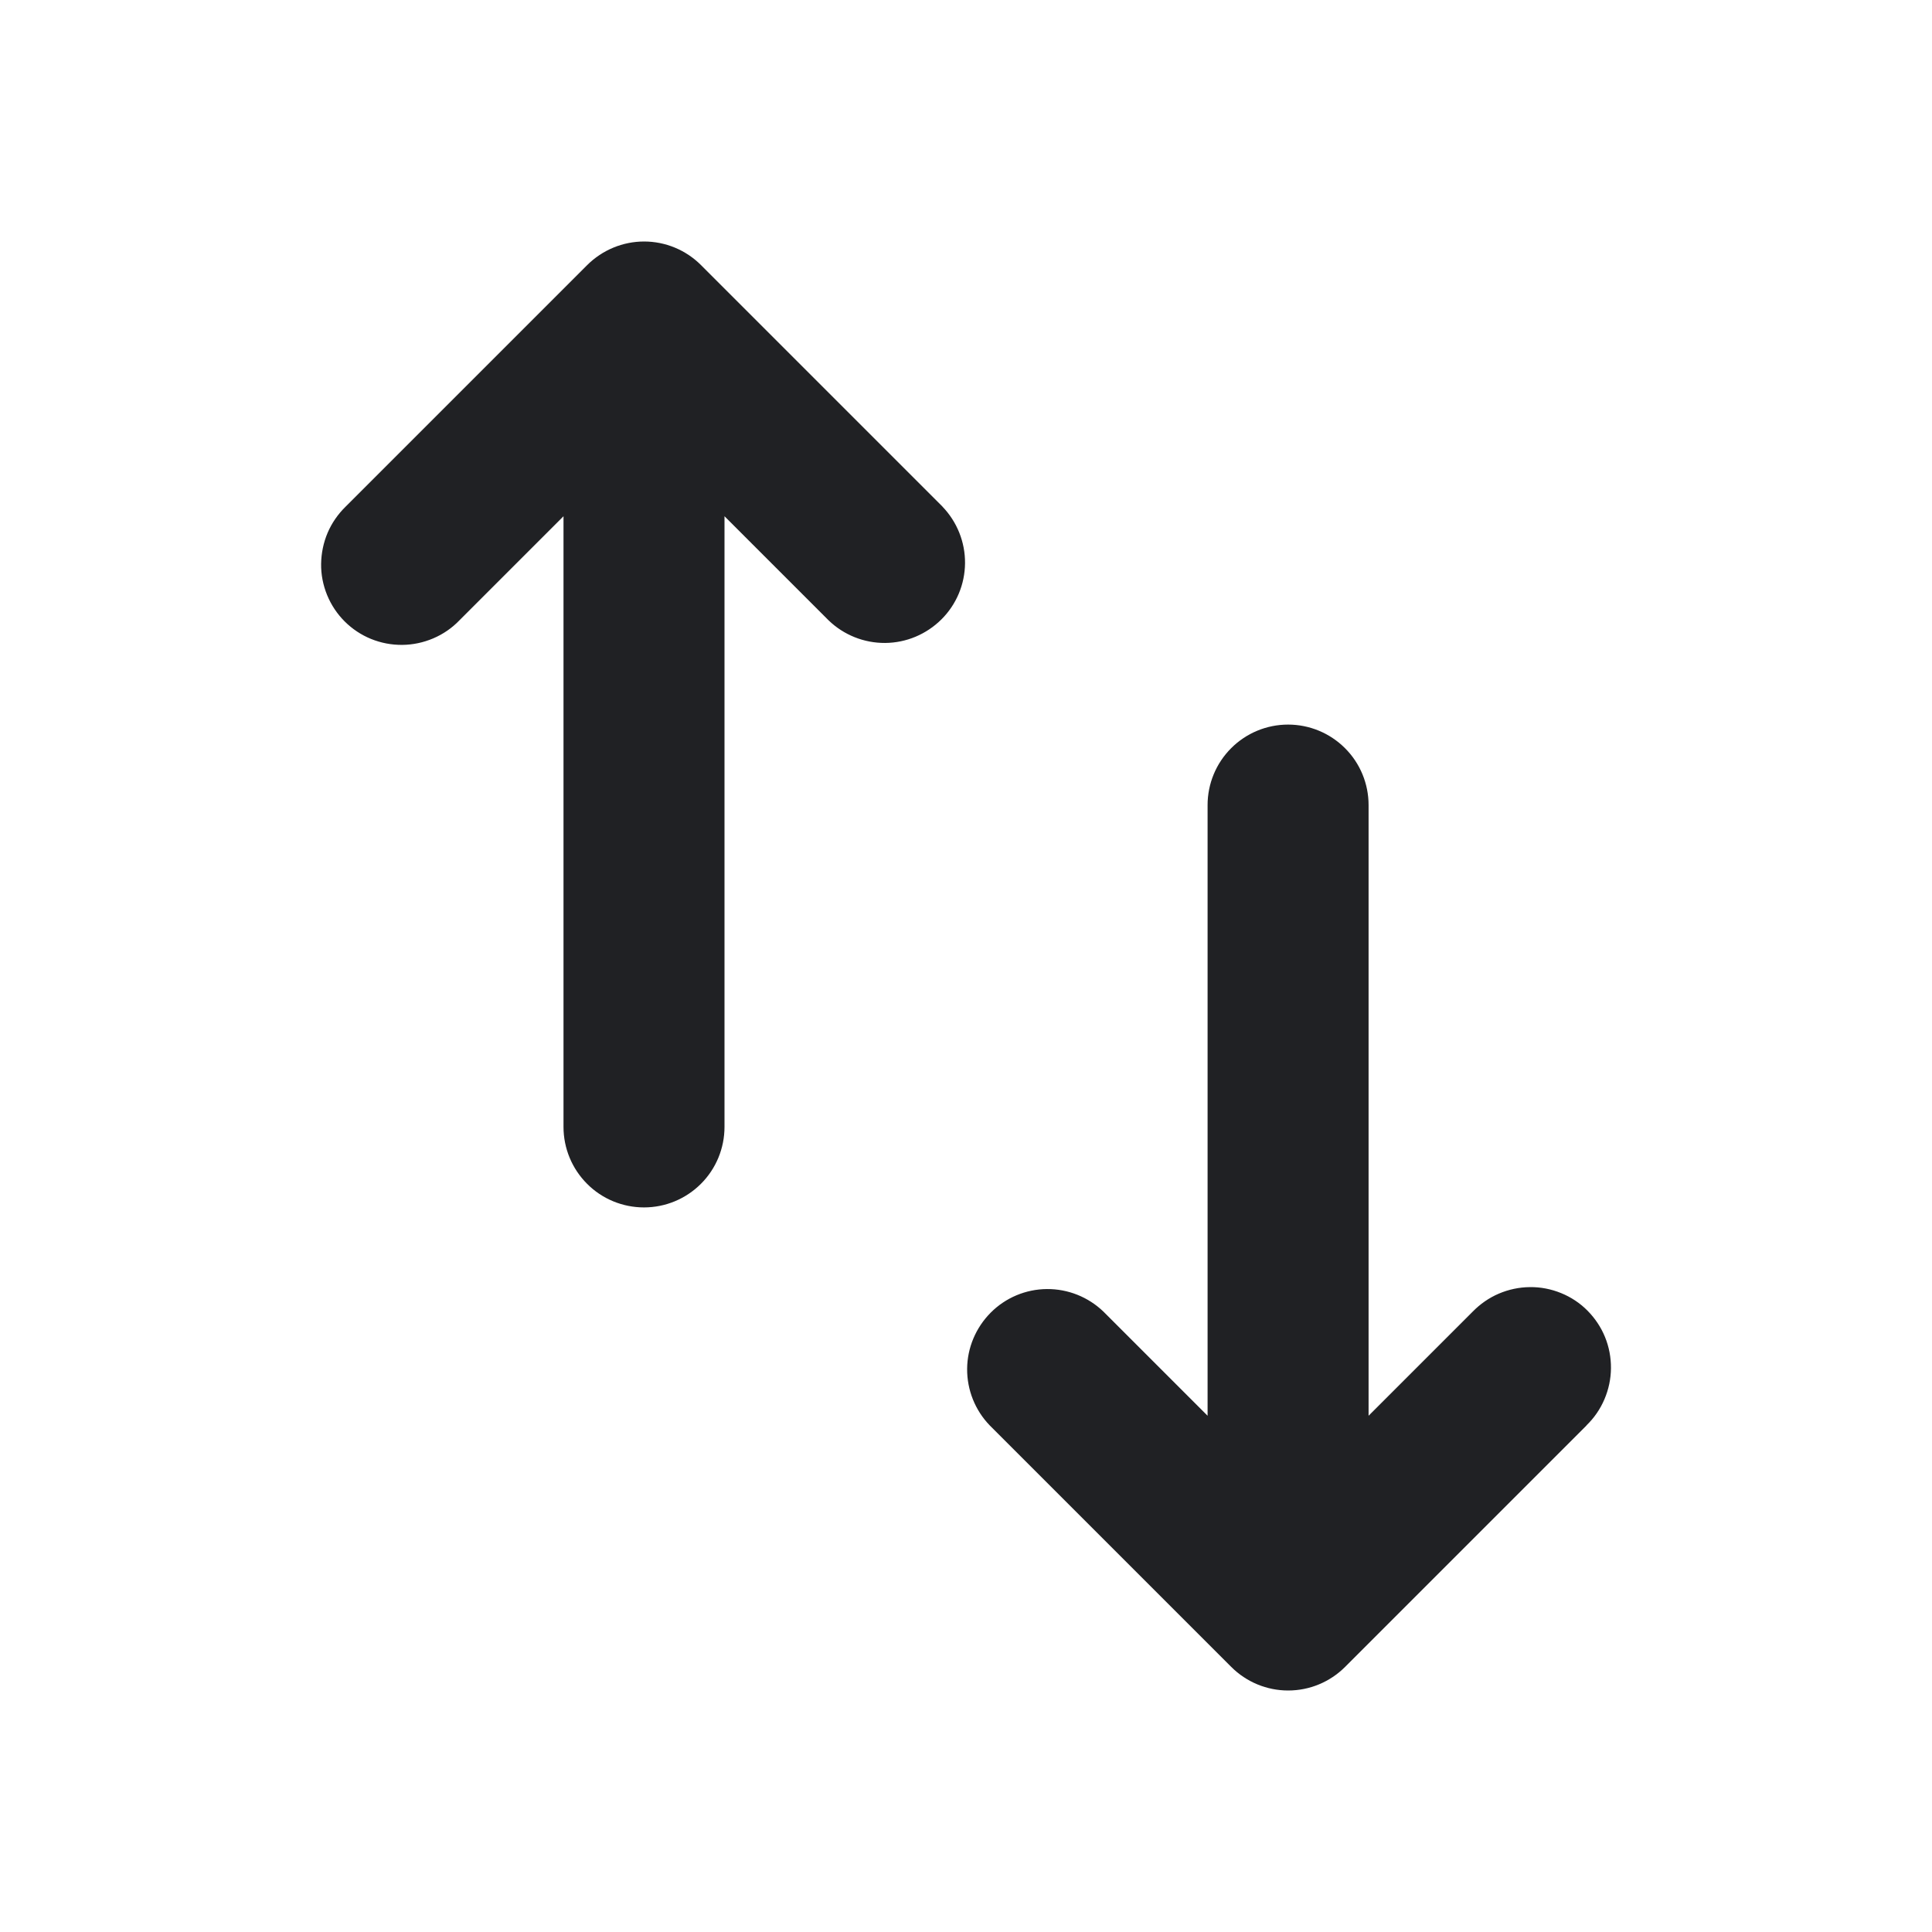 <svg fill="none" version="1.1" viewBox="0 0 24 24" xmlns="http://www.w3.org/2000/svg">
 <path d="m19.707 17.707c0.096-0.092 0.172-0.203 0.224-0.325 0.052-0.122 0.08-0.253 0.081-0.386 0.001-0.133-0.024-0.265-0.074-0.387-0.05-0.123-0.125-0.234-0.218-0.328s-0.205-0.168-0.328-0.218-0.255-0.076-0.387-0.074c-0.133 0.001-0.264 0.029-0.386 0.081s-0.232 0.129-0.325 0.224l-1.293 1.293v-7.586c0-0.265-0.105-0.52-0.293-0.707-0.188-0.188-0.442-0.293-0.707-0.293-0.265 0-0.519 0.105-0.707 0.293-0.188 0.188-0.293 0.442-0.293 0.707v7.586l-1.293-1.293c-0.189-0.182-0.441-0.283-0.703-0.281s-0.513 0.107-0.698 0.293-0.291 0.436-0.293 0.698c-0.002 0.262 0.099 0.515 0.281 0.703l3 3c0.188 0.188 0.442 0.293 0.707 0.293 0.265 0 0.519-0.105 0.707-0.293l3-3zm-8-11.414c0.182 0.189 0.283 0.441 0.281 0.703s-0.107 0.513-0.293 0.698-0.436 0.291-0.699 0.293c-0.262 0.002-0.515-0.099-0.703-0.281l-1.293-1.293v7.586c0 0.265-0.105 0.52-0.293 0.707-0.188 0.188-0.442 0.293-0.707 0.293s-0.52-0.105-0.707-0.293c-0.188-0.188-0.293-0.442-0.293-0.707v-7.586l-1.293 1.293c-0.092 0.096-0.203 0.172-0.325 0.224-0.122 0.052-0.253 0.08-0.386 0.081s-0.264-0.024-0.387-0.074c-0.123-0.05-0.235-0.125-0.328-0.218-0.094-0.094-0.168-0.206-0.218-0.328-0.05-0.123-0.076-0.255-0.074-0.387s0.029-0.264 0.081-0.386c0.052-0.122 0.129-0.232 0.224-0.325l3-3c0.188-0.187 0.442-0.293 0.707-0.293 0.265 0 0.519 0.105 0.707 0.293l3 3z" fill="#202124"/>
</svg>
